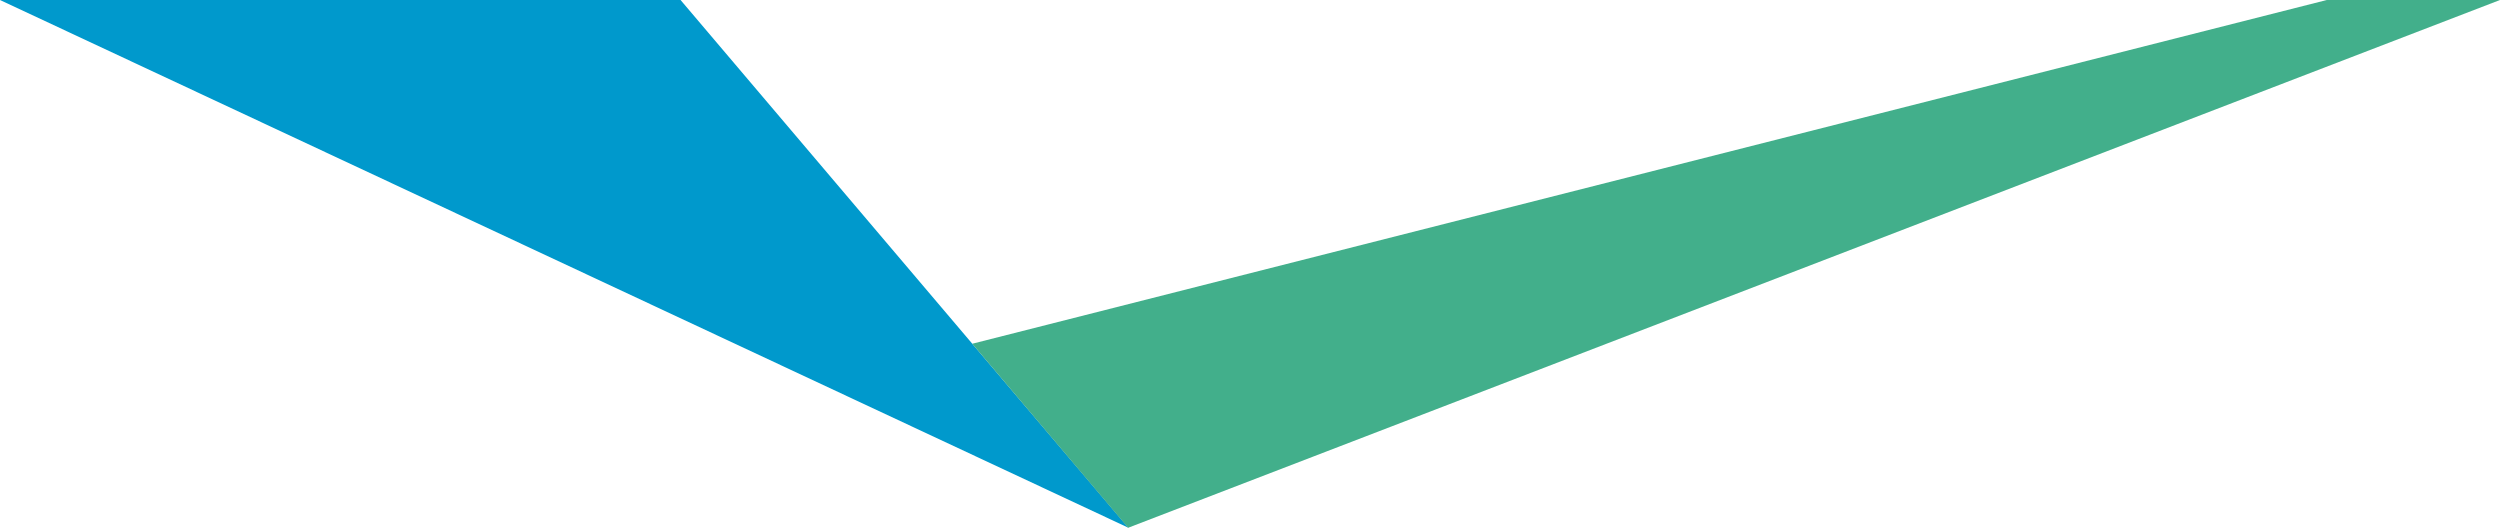 <?xml version="1.0" encoding="UTF-8"?> <svg xmlns="http://www.w3.org/2000/svg" width="360" height="76" viewBox="0 0 360 76" fill="none"> <path d="M0 0H98L162.5 76L0 0Z" fill="#0099CC"></path> <path d="M360 0H335.057L140 49.5L162.449 76L360 0Z" fill="#42AF8B"></path> </svg> 